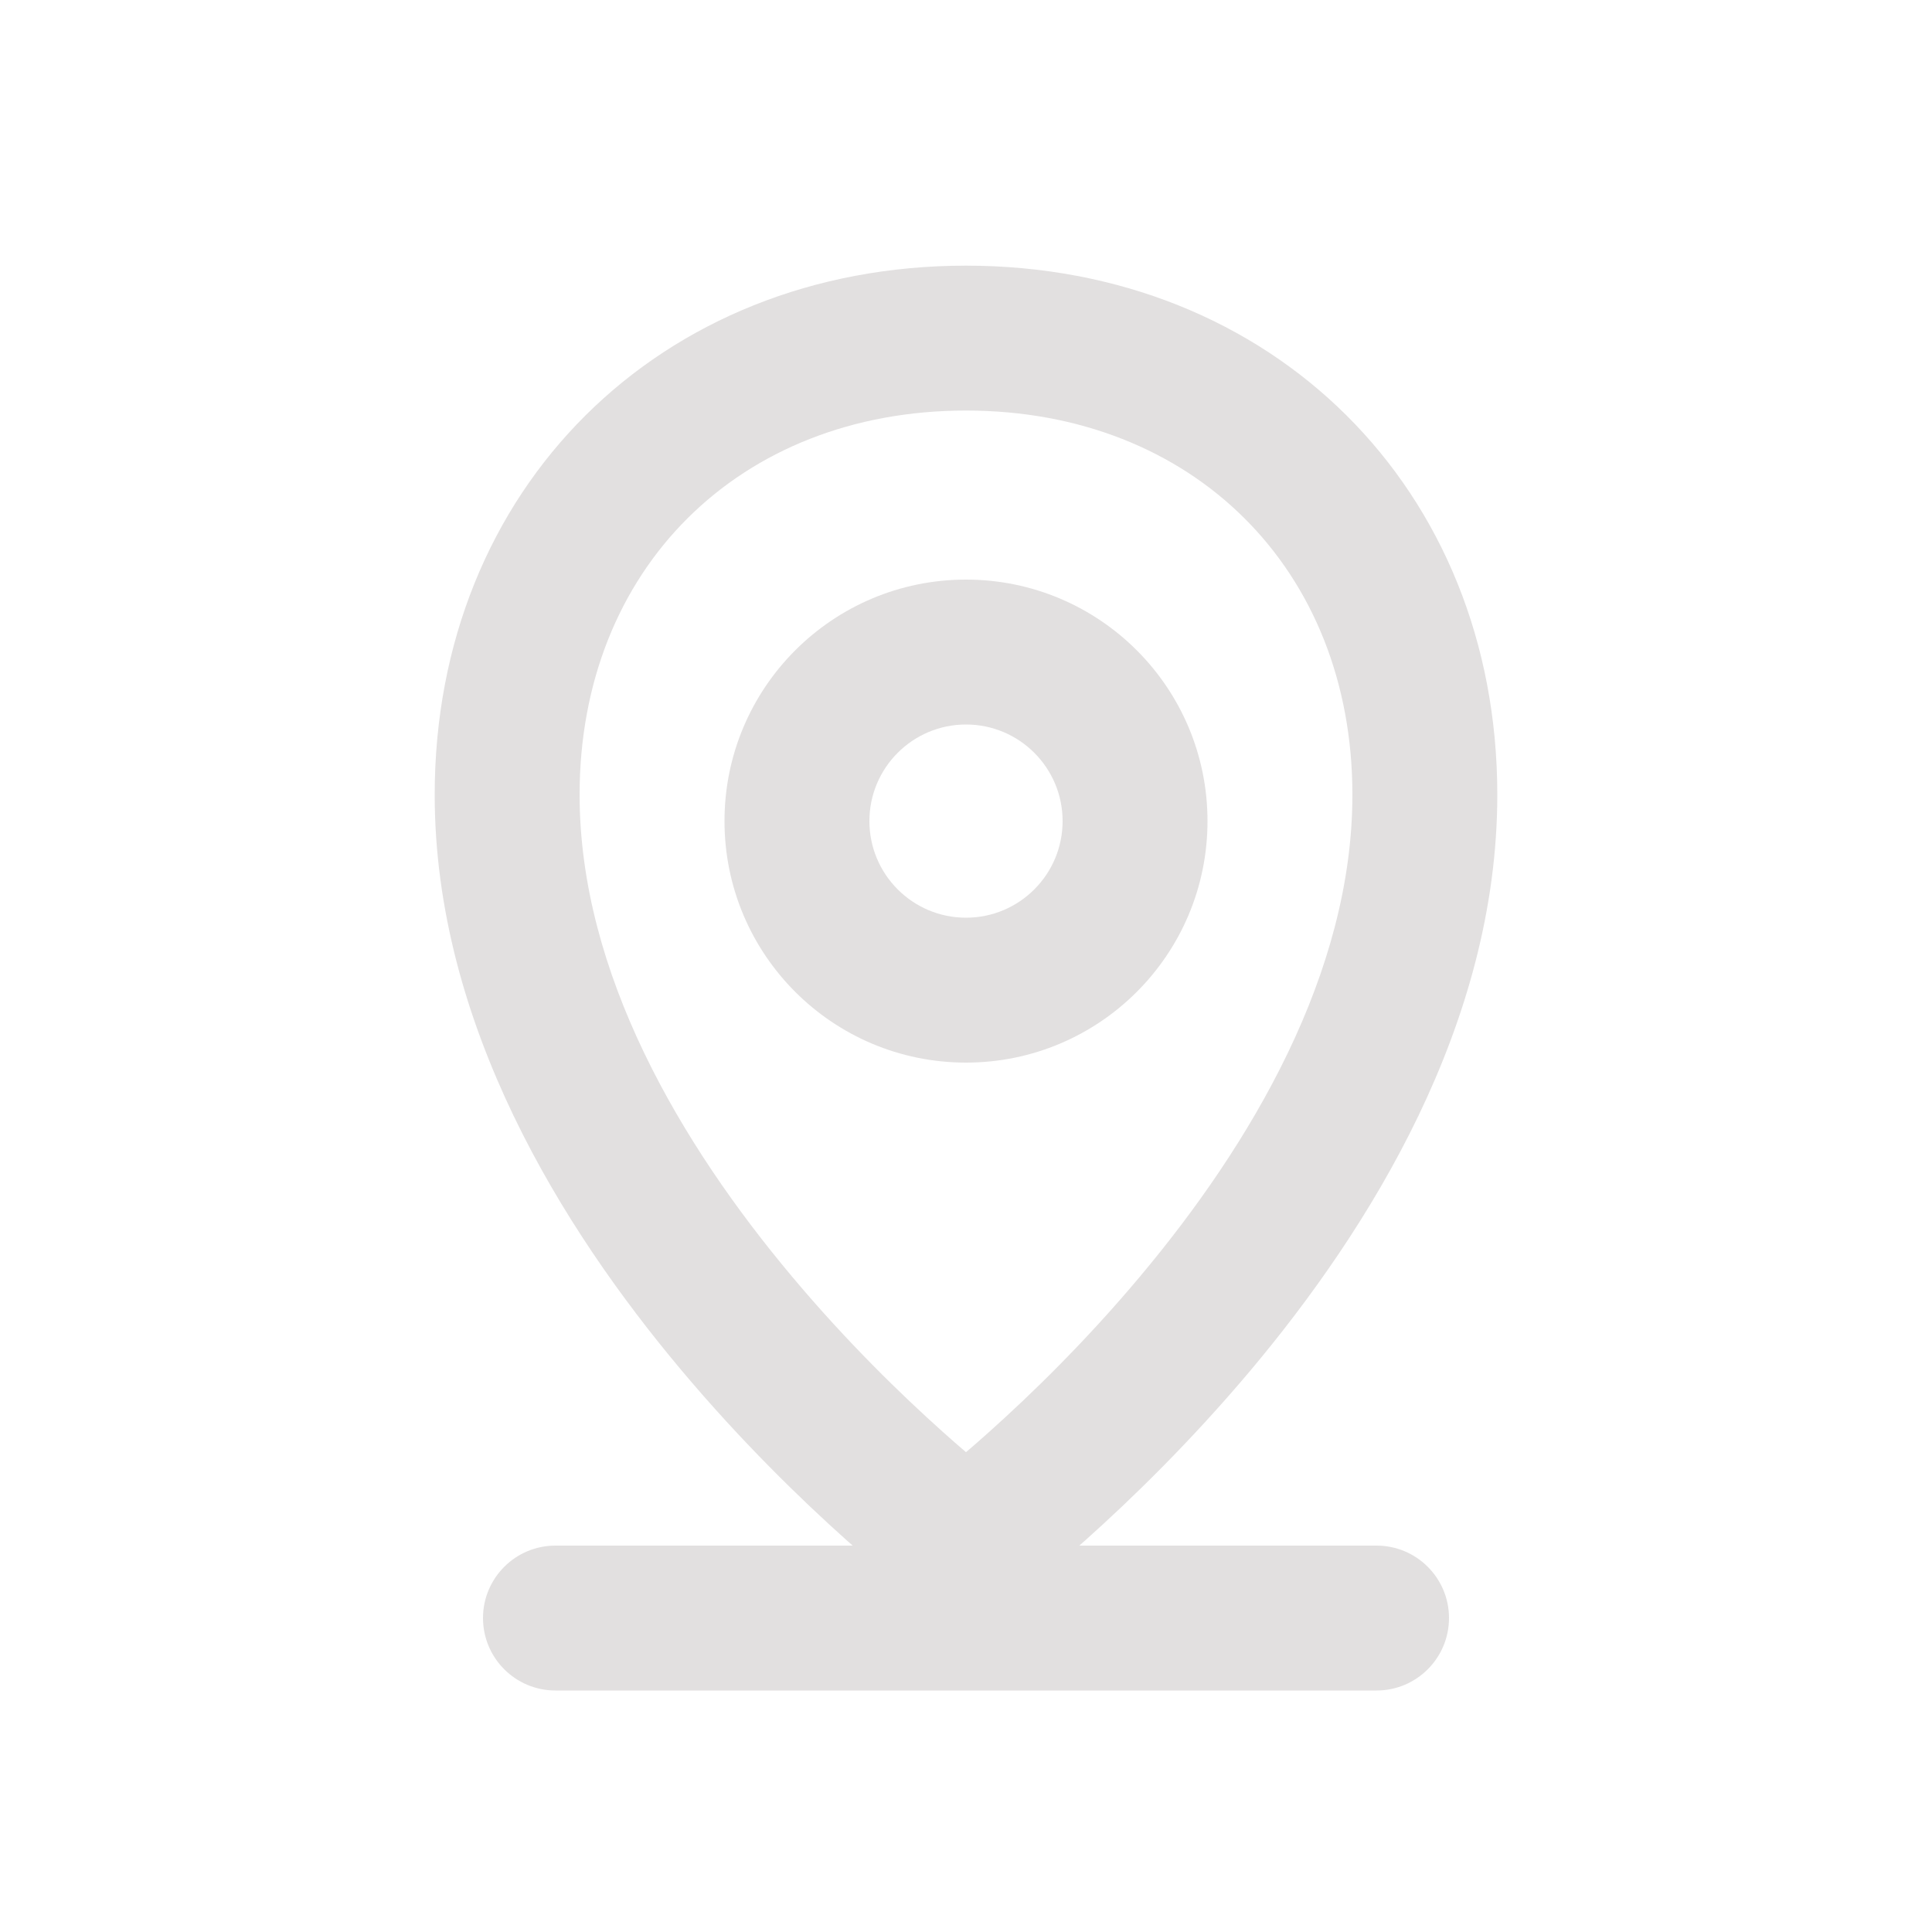 <svg width="20" height="20" viewBox="0 0 20 20" fill="none" xmlns="http://www.w3.org/2000/svg">
<path fill-rule="evenodd" clip-rule="evenodd" d="M10 11C11.381 11 12.5 9.881 12.5 8.5C12.5 7.119 11.381 6 10 6C8.619 6 7.5 7.119 7.5 8.5C7.5 9.881 8.619 11 10 11ZM10 9.5C10.552 9.5 11 9.052 11 8.5C11 7.948 10.552 7.5 10 7.5C9.448 7.5 9 7.948 9 8.5C9 9.052 9.448 9.5 10 9.5Z" fill="#E2E0E0"/>
<path fill-rule="evenodd" clip-rule="evenodd" d="M8.827 16H5.75C5.336 16 5 16.336 5 16.75C5 17.164 5.336 17.5 5.75 17.5H14.25C14.664 17.5 15 17.164 15 16.75C15 16.336 14.664 16 14.25 16H11.173C11.196 15.98 11.219 15.96 11.242 15.939C11.707 15.523 12.327 14.922 12.95 14.181C14.174 12.722 15.5 10.607 15.5 8.227C15.5 5.06 13.172 2.75 10 2.75C6.828 2.75 4.5 5.06 4.5 8.227C4.5 10.607 5.826 12.722 7.051 14.181C7.673 14.922 8.293 15.523 8.758 15.939C8.781 15.96 8.804 15.98 8.827 16ZM10 4.25C7.649 4.25 6 5.896 6 8.227C6 10.073 7.049 11.845 8.2 13.216C8.765 13.89 9.332 14.44 9.758 14.821C9.845 14.899 9.926 14.97 10 15.033C10.074 14.97 10.155 14.899 10.242 14.821C10.668 14.44 11.235 13.89 11.8 13.216C12.951 11.845 14 10.073 14 8.227C14 5.896 12.351 4.25 10 4.25Z" fill="#E2E0E0"/>
</svg>
